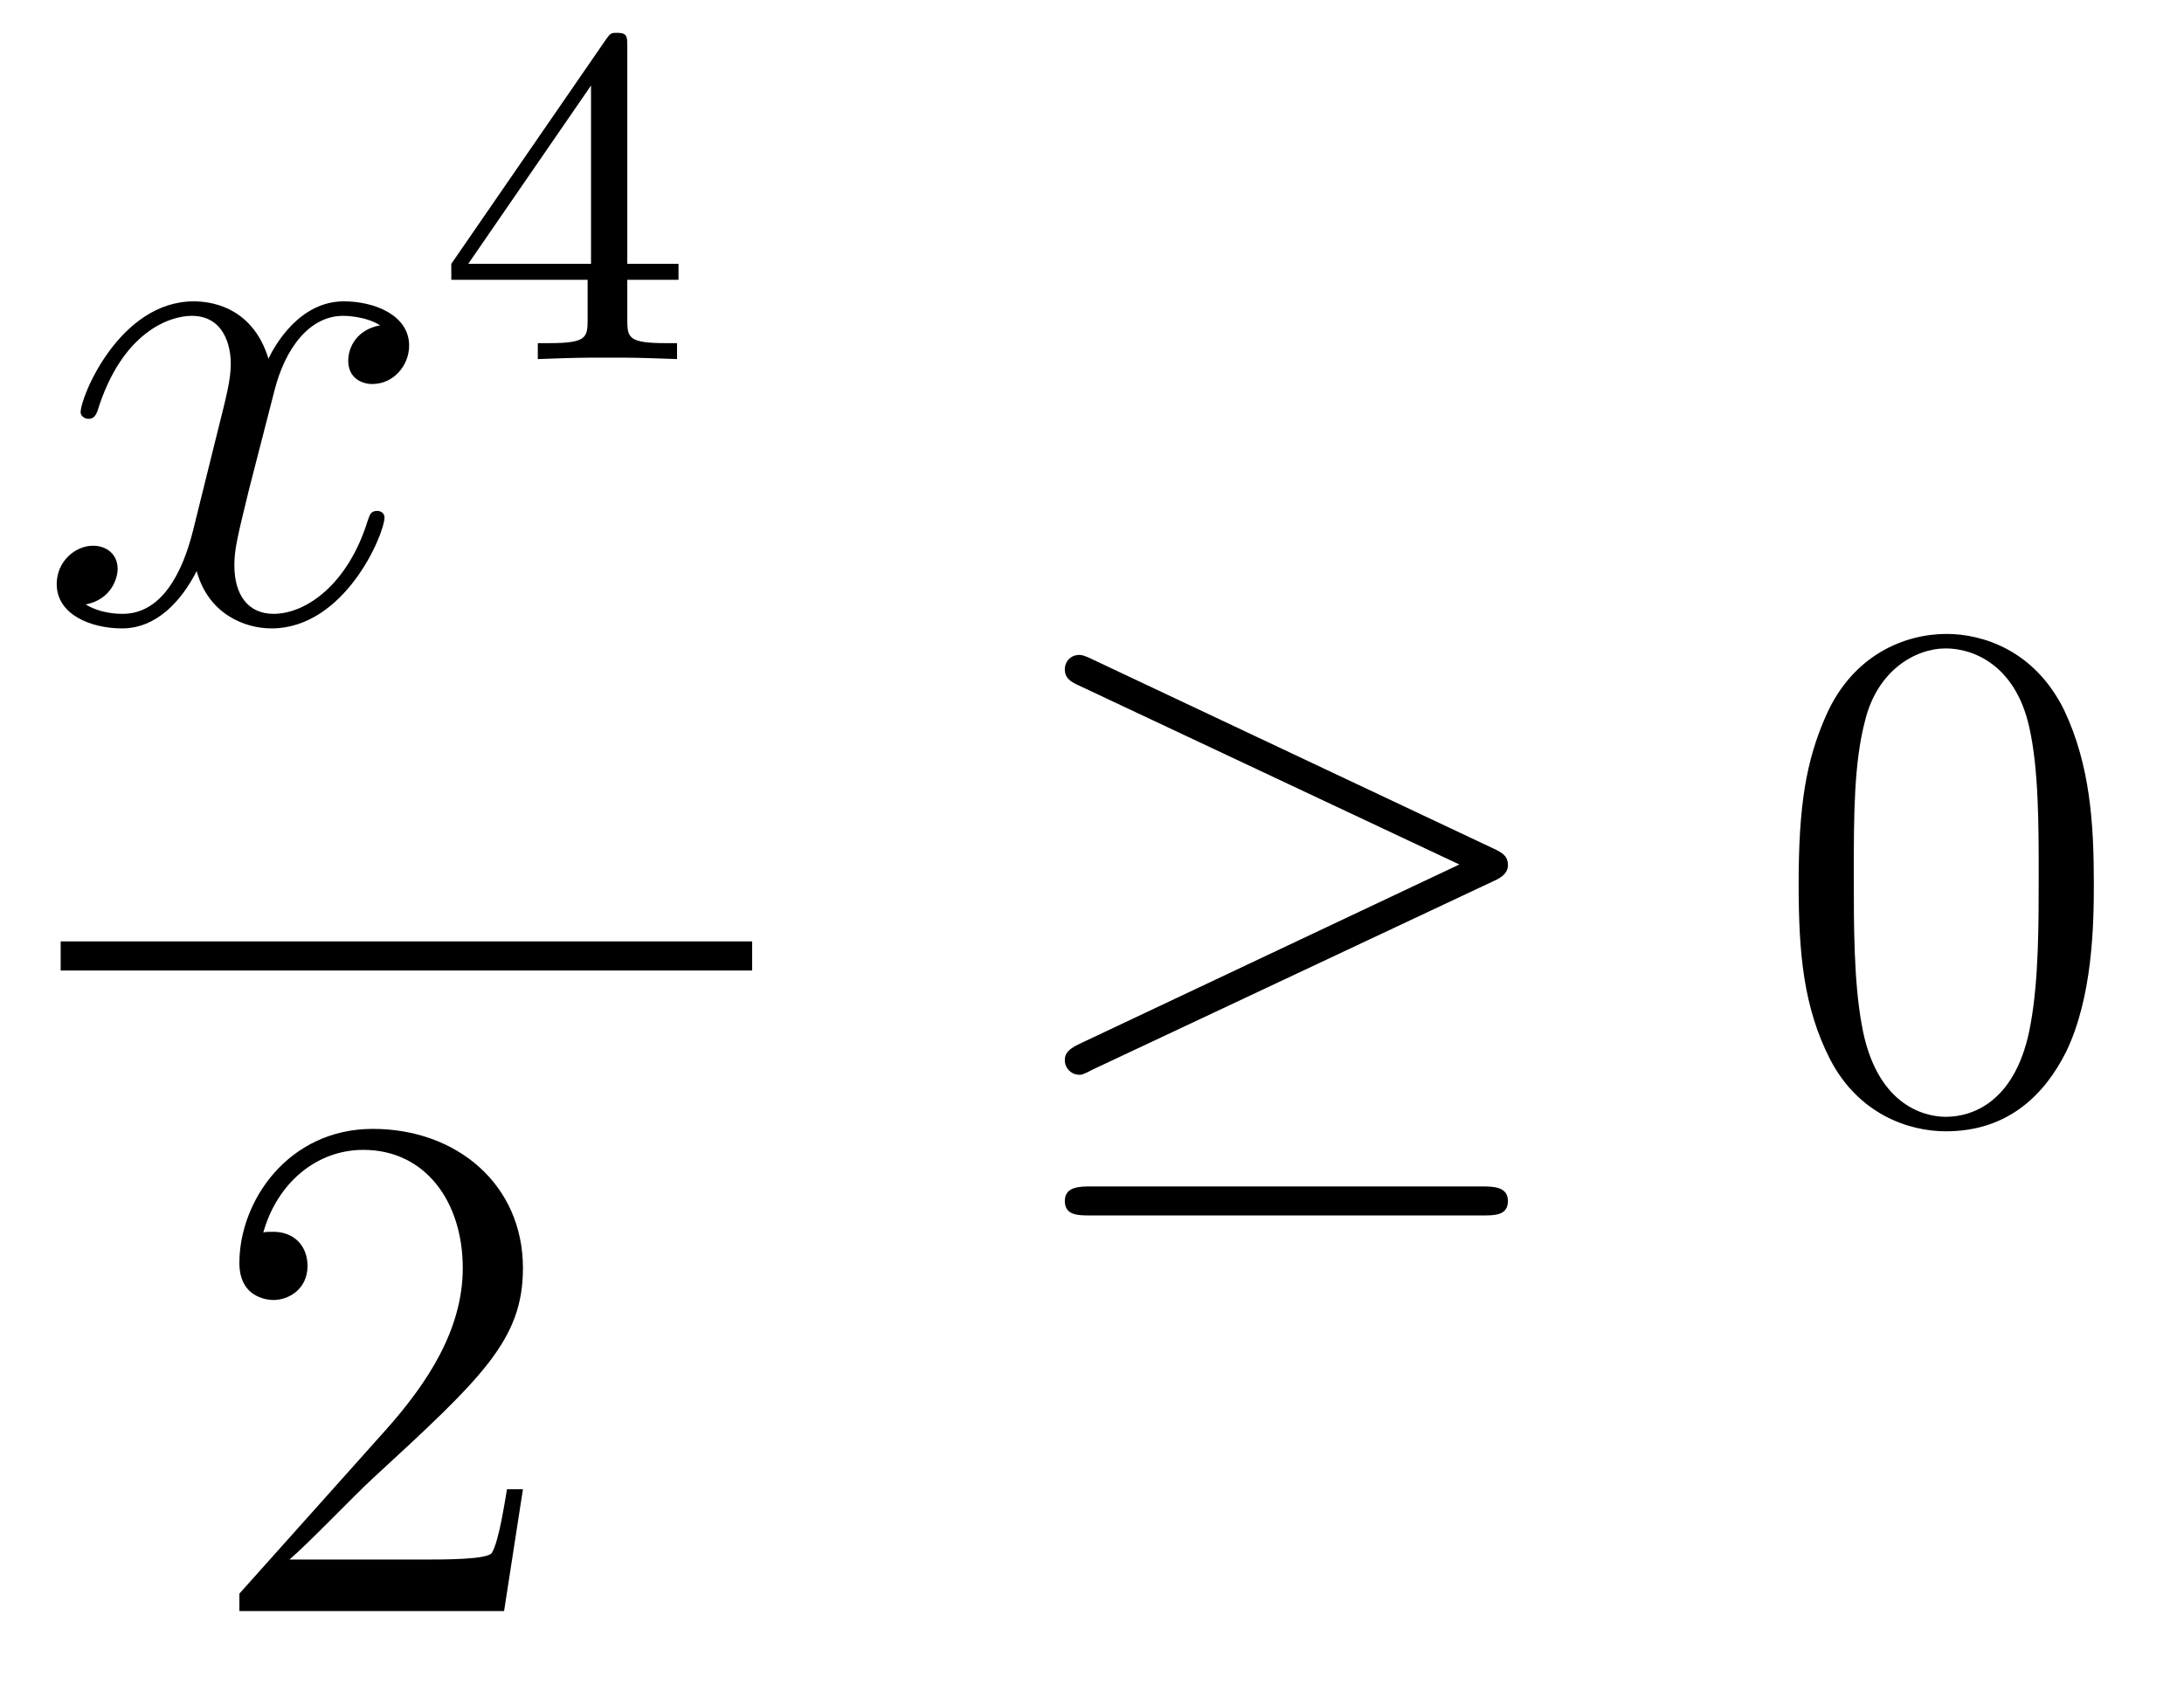 <?xml version='1.0'?>
<!-- This file was generated by dvisvgm 1.14.1 -->
<svg height='28pt' version='1.1' viewBox='0 -28 36 28' width='36pt' xmlns='http://www.w3.org/2000/svg' xmlns:xlink='http://www.w3.org/1999/xlink'>
<g id='page1'>
<g transform='matrix(1 0 0 1 -129 639)'>
<path d='M135.266 -661.637C134.884 -661.566 134.74 -661.279 134.74 -661.052C134.74 -660.765 134.967 -660.669 135.135 -660.669C135.493 -660.669 135.744 -660.98 135.744 -661.302C135.744 -661.805 135.171 -662.032 134.668 -662.032C133.939 -662.032 133.533 -661.314 133.425 -661.087C133.15 -661.984 132.409 -662.032 132.194 -662.032C130.975 -662.032 130.329 -660.466 130.329 -660.203C130.329 -660.155 130.377 -660.095 130.461 -660.095C130.556 -660.095 130.58 -660.167 130.604 -660.215C131.011 -661.542 131.812 -661.793 132.158 -661.793C132.696 -661.793 132.804 -661.291 132.804 -661.004C132.804 -660.741 132.732 -660.466 132.588 -659.892L132.182 -658.254C132.003 -657.537 131.656 -656.88 131.022 -656.88C130.963 -656.88 130.664 -656.88 130.413 -657.035C130.843 -657.119 130.939 -657.477 130.939 -657.621C130.939 -657.86 130.76 -658.003 130.533 -658.003C130.246 -658.003 129.935 -657.752 129.935 -657.37C129.935 -656.868 130.497 -656.64 131.011 -656.64C131.584 -656.64 131.991 -657.095 132.242 -657.585C132.433 -656.88 133.031 -656.64 133.473 -656.64C134.693 -656.64 135.338 -658.207 135.338 -658.469C135.338 -658.529 135.29 -658.577 135.218 -658.577C135.111 -658.577 135.099 -658.517 135.063 -658.422C134.74 -657.37 134.047 -656.88 133.509 -656.88C133.091 -656.88 132.863 -657.19 132.863 -657.68C132.863 -657.943 132.911 -658.135 133.103 -658.924L133.521 -660.549C133.7 -661.267 134.107 -661.793 134.657 -661.793C134.681 -661.793 135.015 -661.793 135.266 -661.637Z' fill-rule='evenodd'/>
<path d='M139.34 -666.236C139.34 -666.395 139.34 -666.459 139.172 -666.459C139.069 -666.459 139.061 -666.451 138.981 -666.339L136.439 -662.65V-662.387H138.686V-661.725C138.686 -661.431 138.662 -661.343 138.049 -661.343H137.865V-661.08C138.543 -661.104 138.559 -661.104 139.013 -661.104S139.483 -661.104 140.16 -661.08V-661.343H139.977C139.363 -661.343 139.34 -661.431 139.34 -661.725V-662.387H140.184V-662.65H139.34V-666.236ZM138.742 -665.59V-662.65H136.718L138.742 -665.59Z' fill-rule='evenodd'/>
<path d='M130 -651H141.398V-651.48H130'/>
<path d='M137.62 -642.448H137.357C137.321 -642.245 137.225 -641.587 137.106 -641.396C137.022 -641.289 136.341 -641.289 135.982 -641.289H133.771C134.093 -641.564 134.823 -642.329 135.133 -642.616C136.95 -644.289 137.62 -644.911 137.62 -646.094C137.62 -647.469 136.532 -648.389 135.145 -648.389S132.946 -647.206 132.946 -646.178C132.946 -645.568 133.472 -645.568 133.508 -645.568C133.759 -645.568 134.069 -645.747 134.069 -646.13C134.069 -646.465 133.842 -646.692 133.508 -646.692C133.4 -646.692 133.376 -646.692 133.34 -646.68C133.568 -647.493 134.213 -648.043 134.99 -648.043C136.006 -648.043 136.628 -647.194 136.628 -646.094C136.628 -645.078 136.042 -644.193 135.361 -643.428L132.946 -640.727V-640.44H137.309L137.62 -642.448Z' fill-rule='evenodd'/>
<path d='M153.617 -652.473C153.784 -652.545 153.856 -652.628 153.856 -652.736C153.856 -652.856 153.808 -652.927 153.617 -653.011L147.03 -656.119C146.863 -656.203 146.815 -656.203 146.791 -656.203C146.648 -656.203 146.552 -656.095 146.552 -655.964C146.552 -655.82 146.648 -655.761 146.779 -655.701L153.055 -652.748L146.803 -649.795C146.564 -649.688 146.552 -649.592 146.552 -649.52C146.552 -649.389 146.66 -649.281 146.791 -649.281C146.827 -649.281 146.851 -649.281 147.007 -649.365L153.617 -652.473ZM153.438 -646.962C153.641 -646.962 153.856 -646.962 153.856 -647.201S153.605 -647.44 153.426 -647.44H146.982C146.803 -647.44 146.552 -647.44 146.552 -647.201S146.768 -646.962 146.971 -646.962H153.438Z' fill-rule='evenodd'/>
<path d='M163.514 -652.425C163.514 -653.418 163.454 -654.386 163.024 -655.294C162.534 -656.287 161.673 -656.549 161.087 -656.549C160.394 -656.549 159.545 -656.203 159.103 -655.211C158.768 -654.457 158.648 -653.716 158.648 -652.425C158.648 -651.266 158.732 -650.393 159.162 -649.544C159.629 -648.636 160.454 -648.349 161.075 -648.349C162.115 -648.349 162.713 -648.971 163.059 -649.664C163.49 -650.56 163.514 -651.732 163.514 -652.425ZM161.075 -648.588C160.693 -648.588 159.915 -648.803 159.688 -650.106C159.557 -650.823 159.557 -651.732 159.557 -652.569C159.557 -653.549 159.557 -654.433 159.748 -655.139C159.951 -655.94 160.561 -656.31 161.075 -656.31C161.529 -656.31 162.223 -656.035 162.45 -655.008C162.605 -654.326 162.605 -653.382 162.605 -652.569C162.605 -651.768 162.605 -650.859 162.474 -650.13C162.247 -648.815 161.494 -648.588 161.075 -648.588Z' fill-rule='evenodd'/>
</g>
</g>
</svg>
